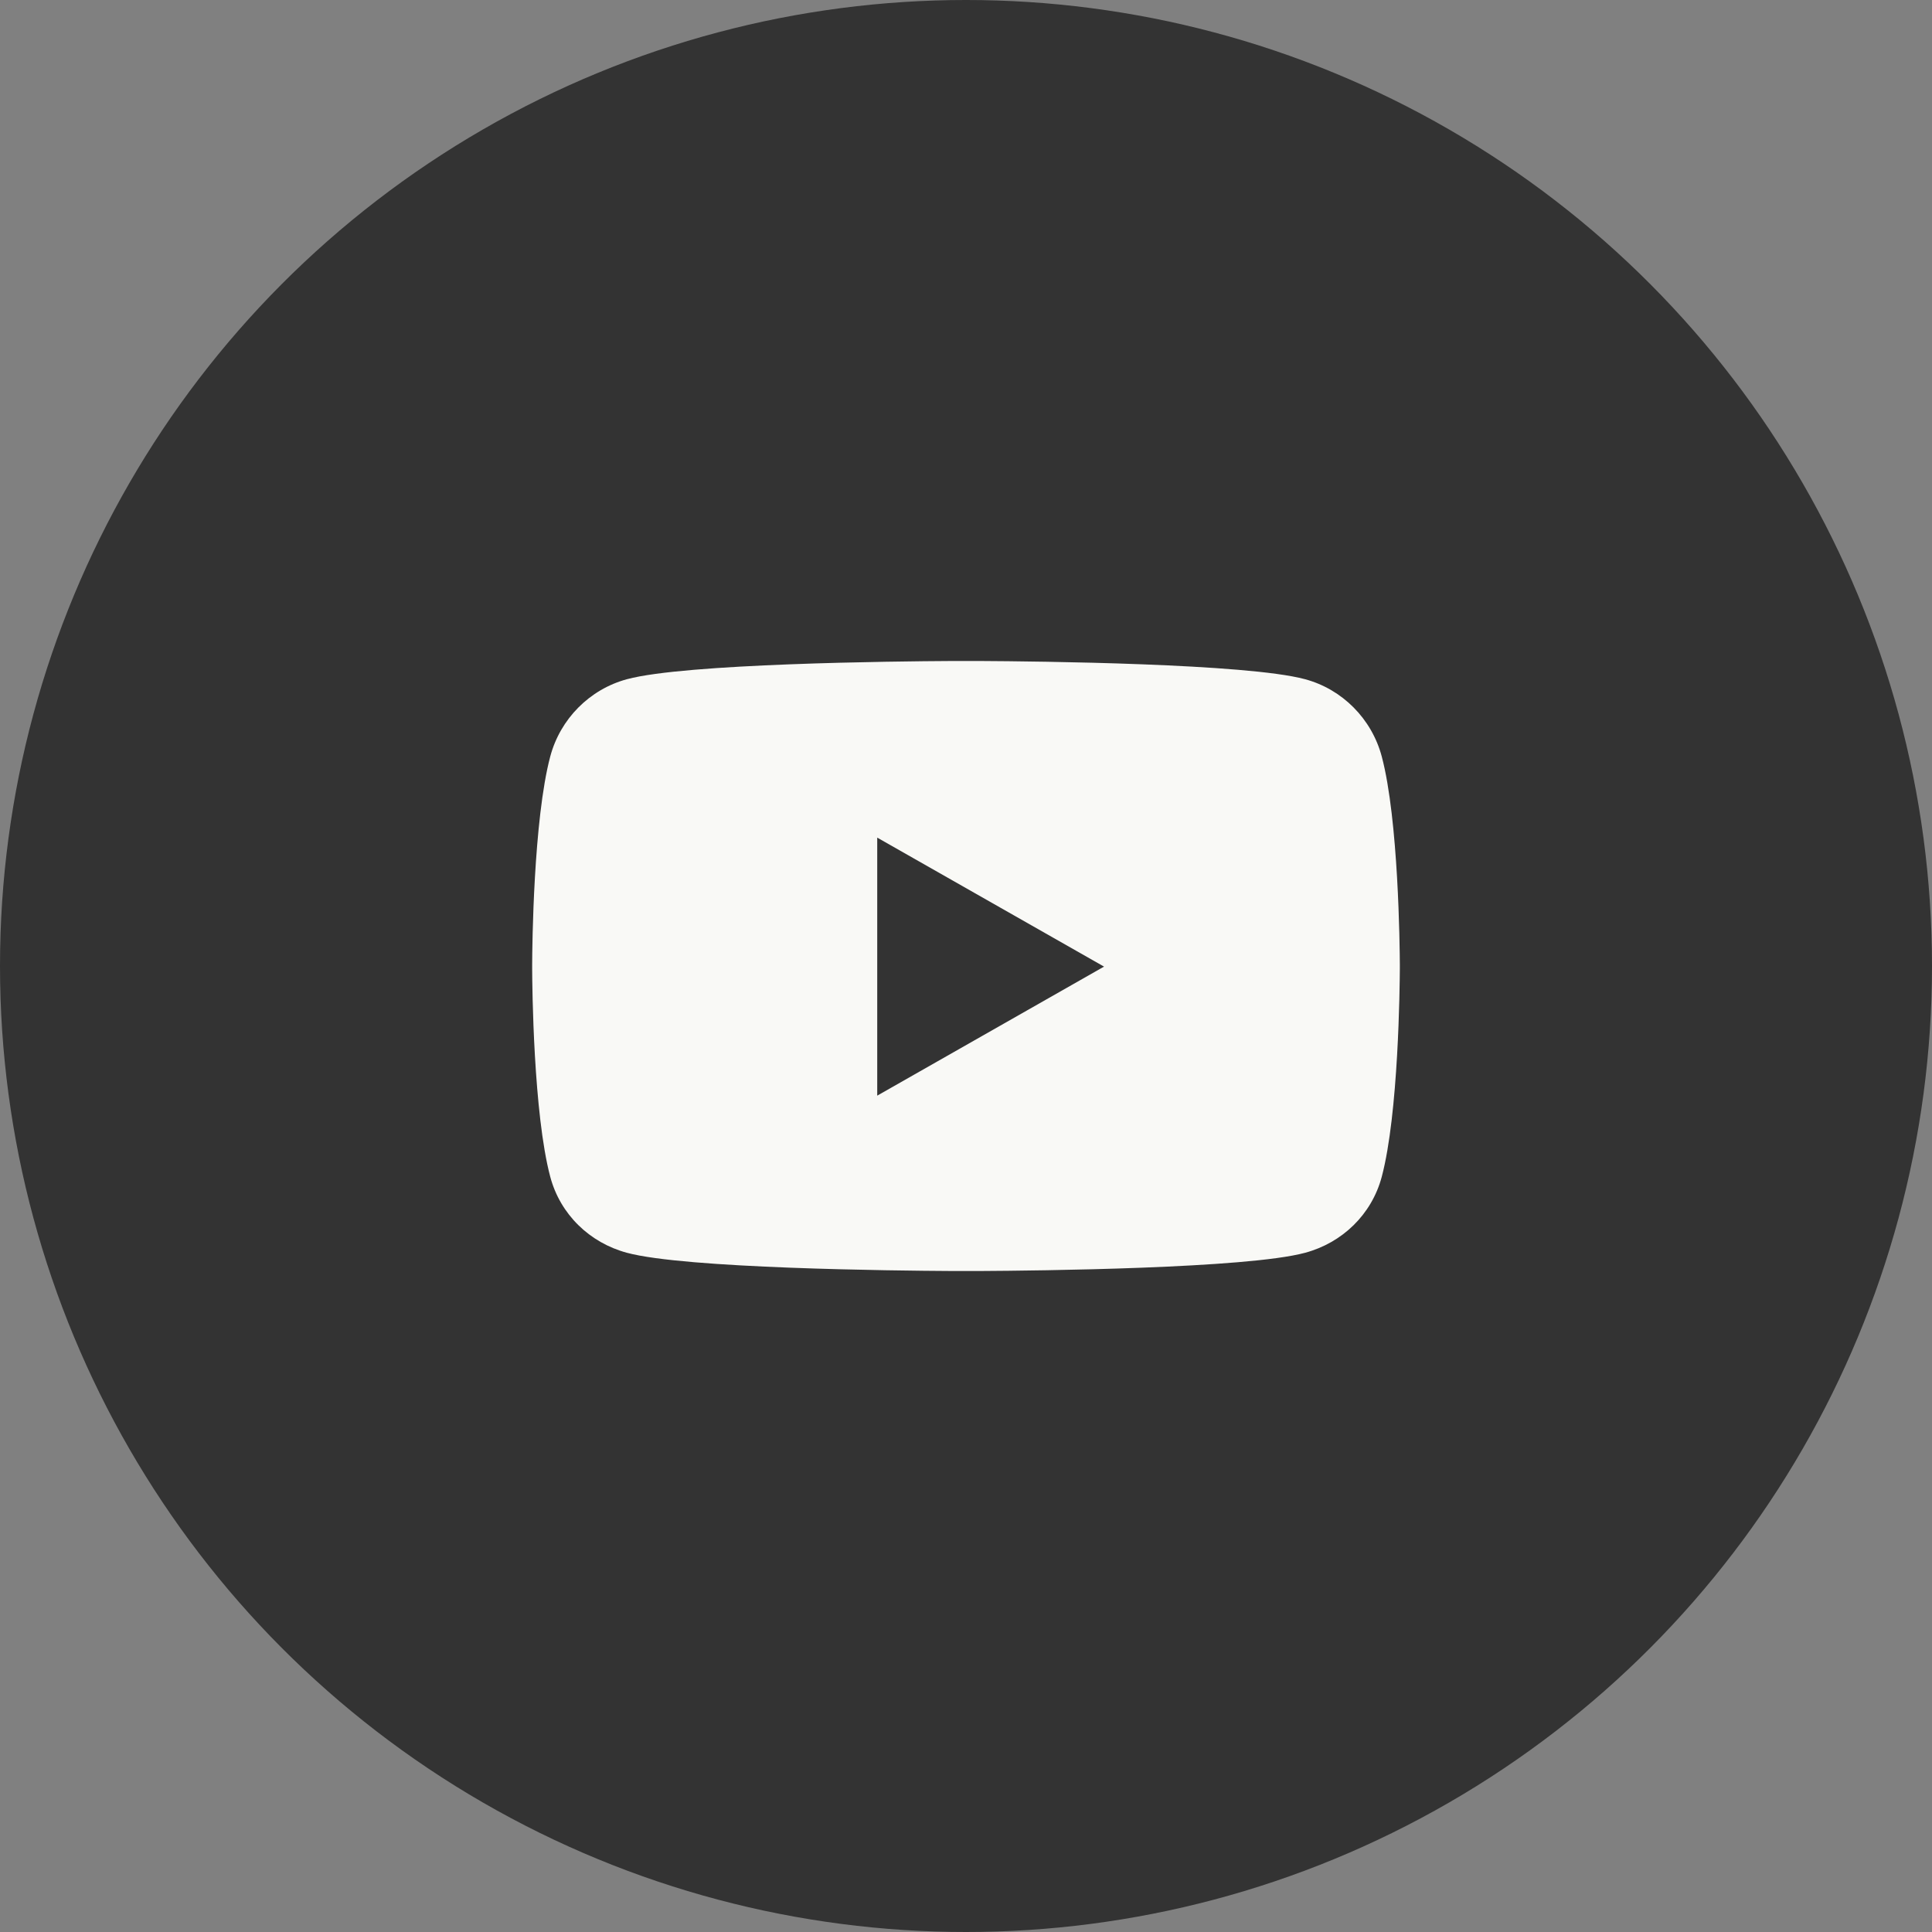 <?xml version="1.0" encoding="UTF-8"?>
<svg width="38px" height="38px" viewBox="0 0 38 38" version="1.1" xmlns="http://www.w3.org/2000/svg" xmlns:xlink="http://www.w3.org/1999/xlink">
    <rect x="0" y="0" width="38" height="38" fill="#808080" stroke="none"/>
    <!-- Generator: sketchtool 63.1 (101010) - https://sketch.com -->
    <title>DD659843-9DE0-46CA-BBEA-AB262090E871</title>
    <desc>Created with sketchtool.</desc>
    <g id="-" stroke="none" stroke-width="1" fill="none" fill-rule="evenodd">
        <g id="Home---Desktop" transform="translate(-1080, -5701)">
            <g id="Blog-&amp;-News" transform="translate(380, 5209)">
                <g id="Socials" transform="translate(409, 492)">
                    <g id="Social-Buttons" transform="translate(147, 0)">
                        <g id="Youtube" transform="translate(144, 0)">
                            <circle id="Oval-Copy-11" fill="#333333" cx="19" cy="19" r="19"></circle>
                            <path d="M25.668,24.641 C26.402,24.444 26.98,23.886 27.177,23.147 C27.508,21.903 27.531,19.404 27.533,19.053 L27.533,18.971 C27.531,18.62 27.508,16.122 27.177,14.878 C26.98,14.139 26.402,13.556 25.668,13.359 C24.522,13.05 20.405,13.007 19.284,13.001 L18.716,13.001 C17.595,13.007 13.478,13.05 12.332,13.359 C11.598,13.557 11.02,14.139 10.823,14.878 C10.492,16.122 10.468,18.62 10.467,18.971 L10.467,19.053 C10.468,19.404 10.492,21.903 10.823,23.147 C11.02,23.886 11.598,24.444 12.332,24.641 C13.478,24.95 17.595,24.993 18.716,24.999 L19.284,24.999 C20.405,24.993 24.522,24.95 25.668,24.641 Z M17.254,21.55 L17.254,16.475 L21.715,19.012 L17.254,21.55 Z" id="" fill="#F9F9F6" fill-rule="nonzero"></path>
                        </g>
                    </g>
                </g>
            </g>
        </g>
    </g>
</svg>